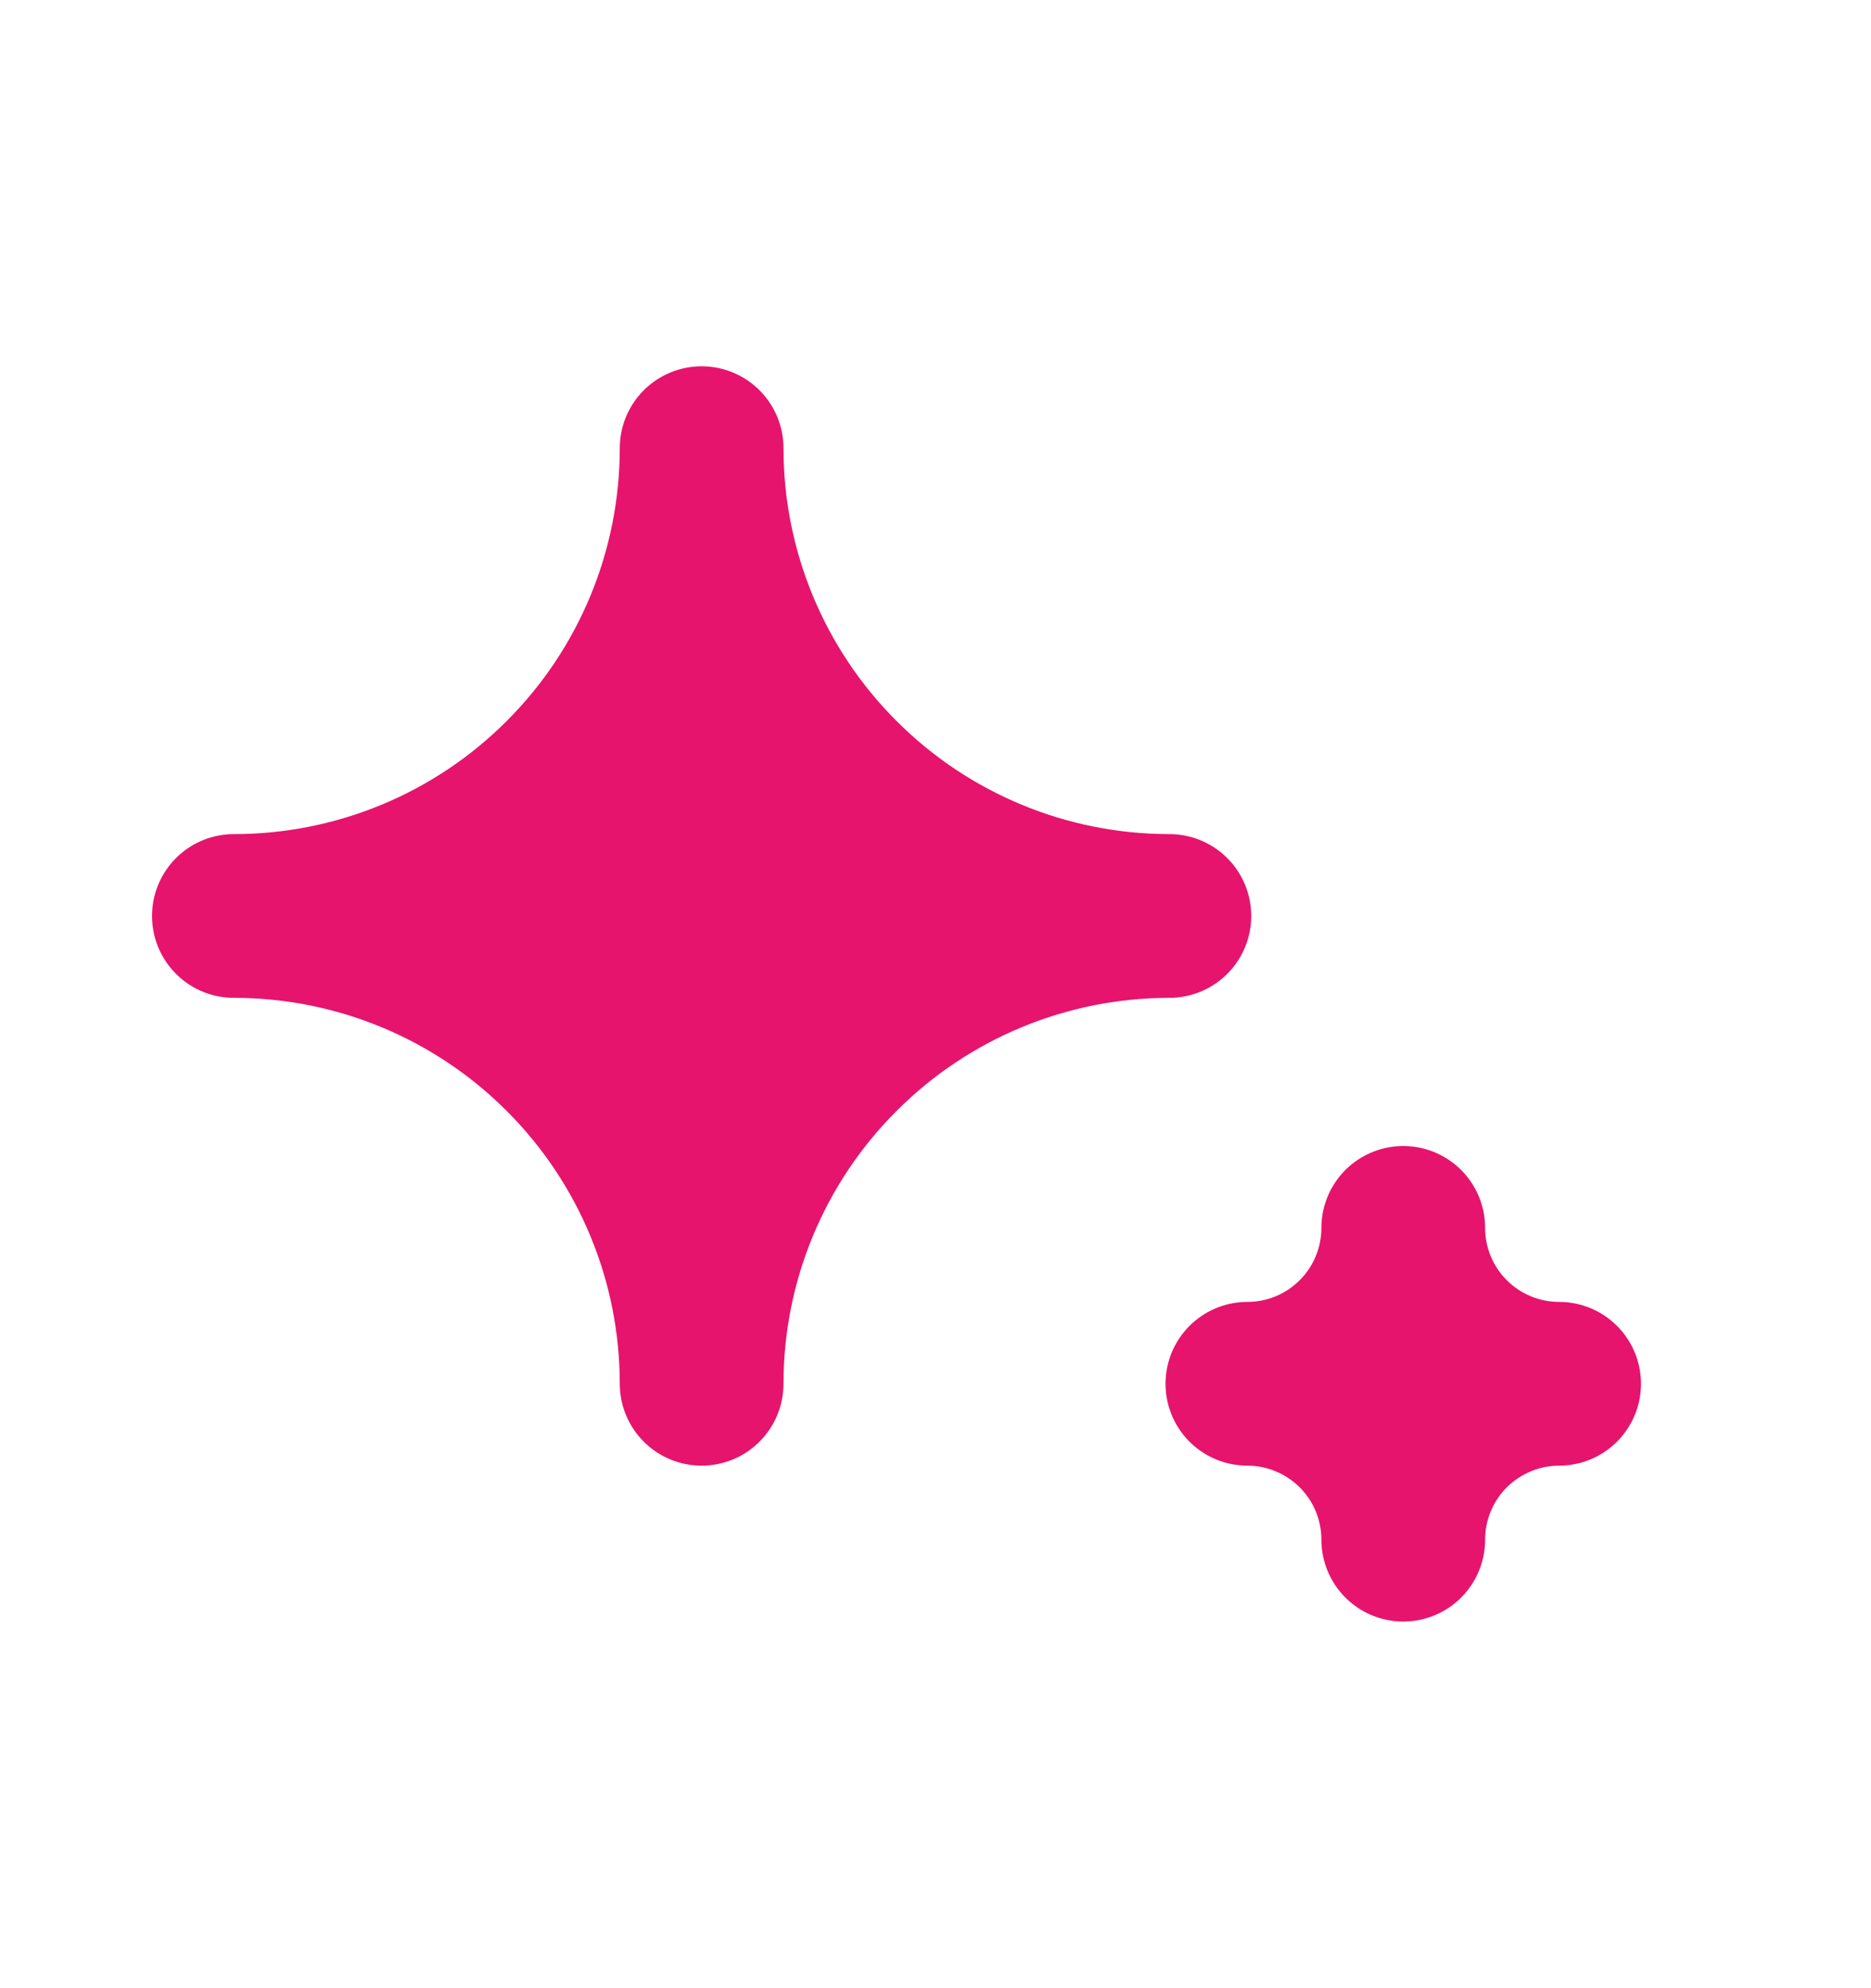<svg width="16" height="17" viewBox="0 0 16 17" fill="none" xmlns="http://www.w3.org/2000/svg">
<path d="M10.667 11.832C11.02 11.832 11.359 11.973 11.61 12.223C11.86 12.473 12 12.812 12 13.165C12 12.812 12.14 12.473 12.39 12.223C12.641 11.973 12.98 11.832 13.333 11.832C12.98 11.832 12.641 11.692 12.39 11.441C12.14 11.191 12 10.852 12 10.499C12 10.852 11.86 11.191 11.61 11.441C11.359 11.692 11.02 11.832 10.667 11.832ZM6 11.832C6 10.771 6.421 9.754 7.172 9.004C7.922 8.253 8.939 7.832 10 7.832C8.939 7.832 7.922 7.411 7.172 6.66C6.421 5.91 6 4.893 6 3.832C6 4.893 5.579 5.91 4.828 6.66C4.078 7.411 3.061 7.832 2 7.832C3.061 7.832 4.078 8.253 4.828 9.004C5.579 9.754 6 10.771 6 11.832Z" fill="#E6146C" stroke="#E6146C" stroke-width="1.4" stroke-linecap="round" stroke-linejoin="round"/>
</svg>
